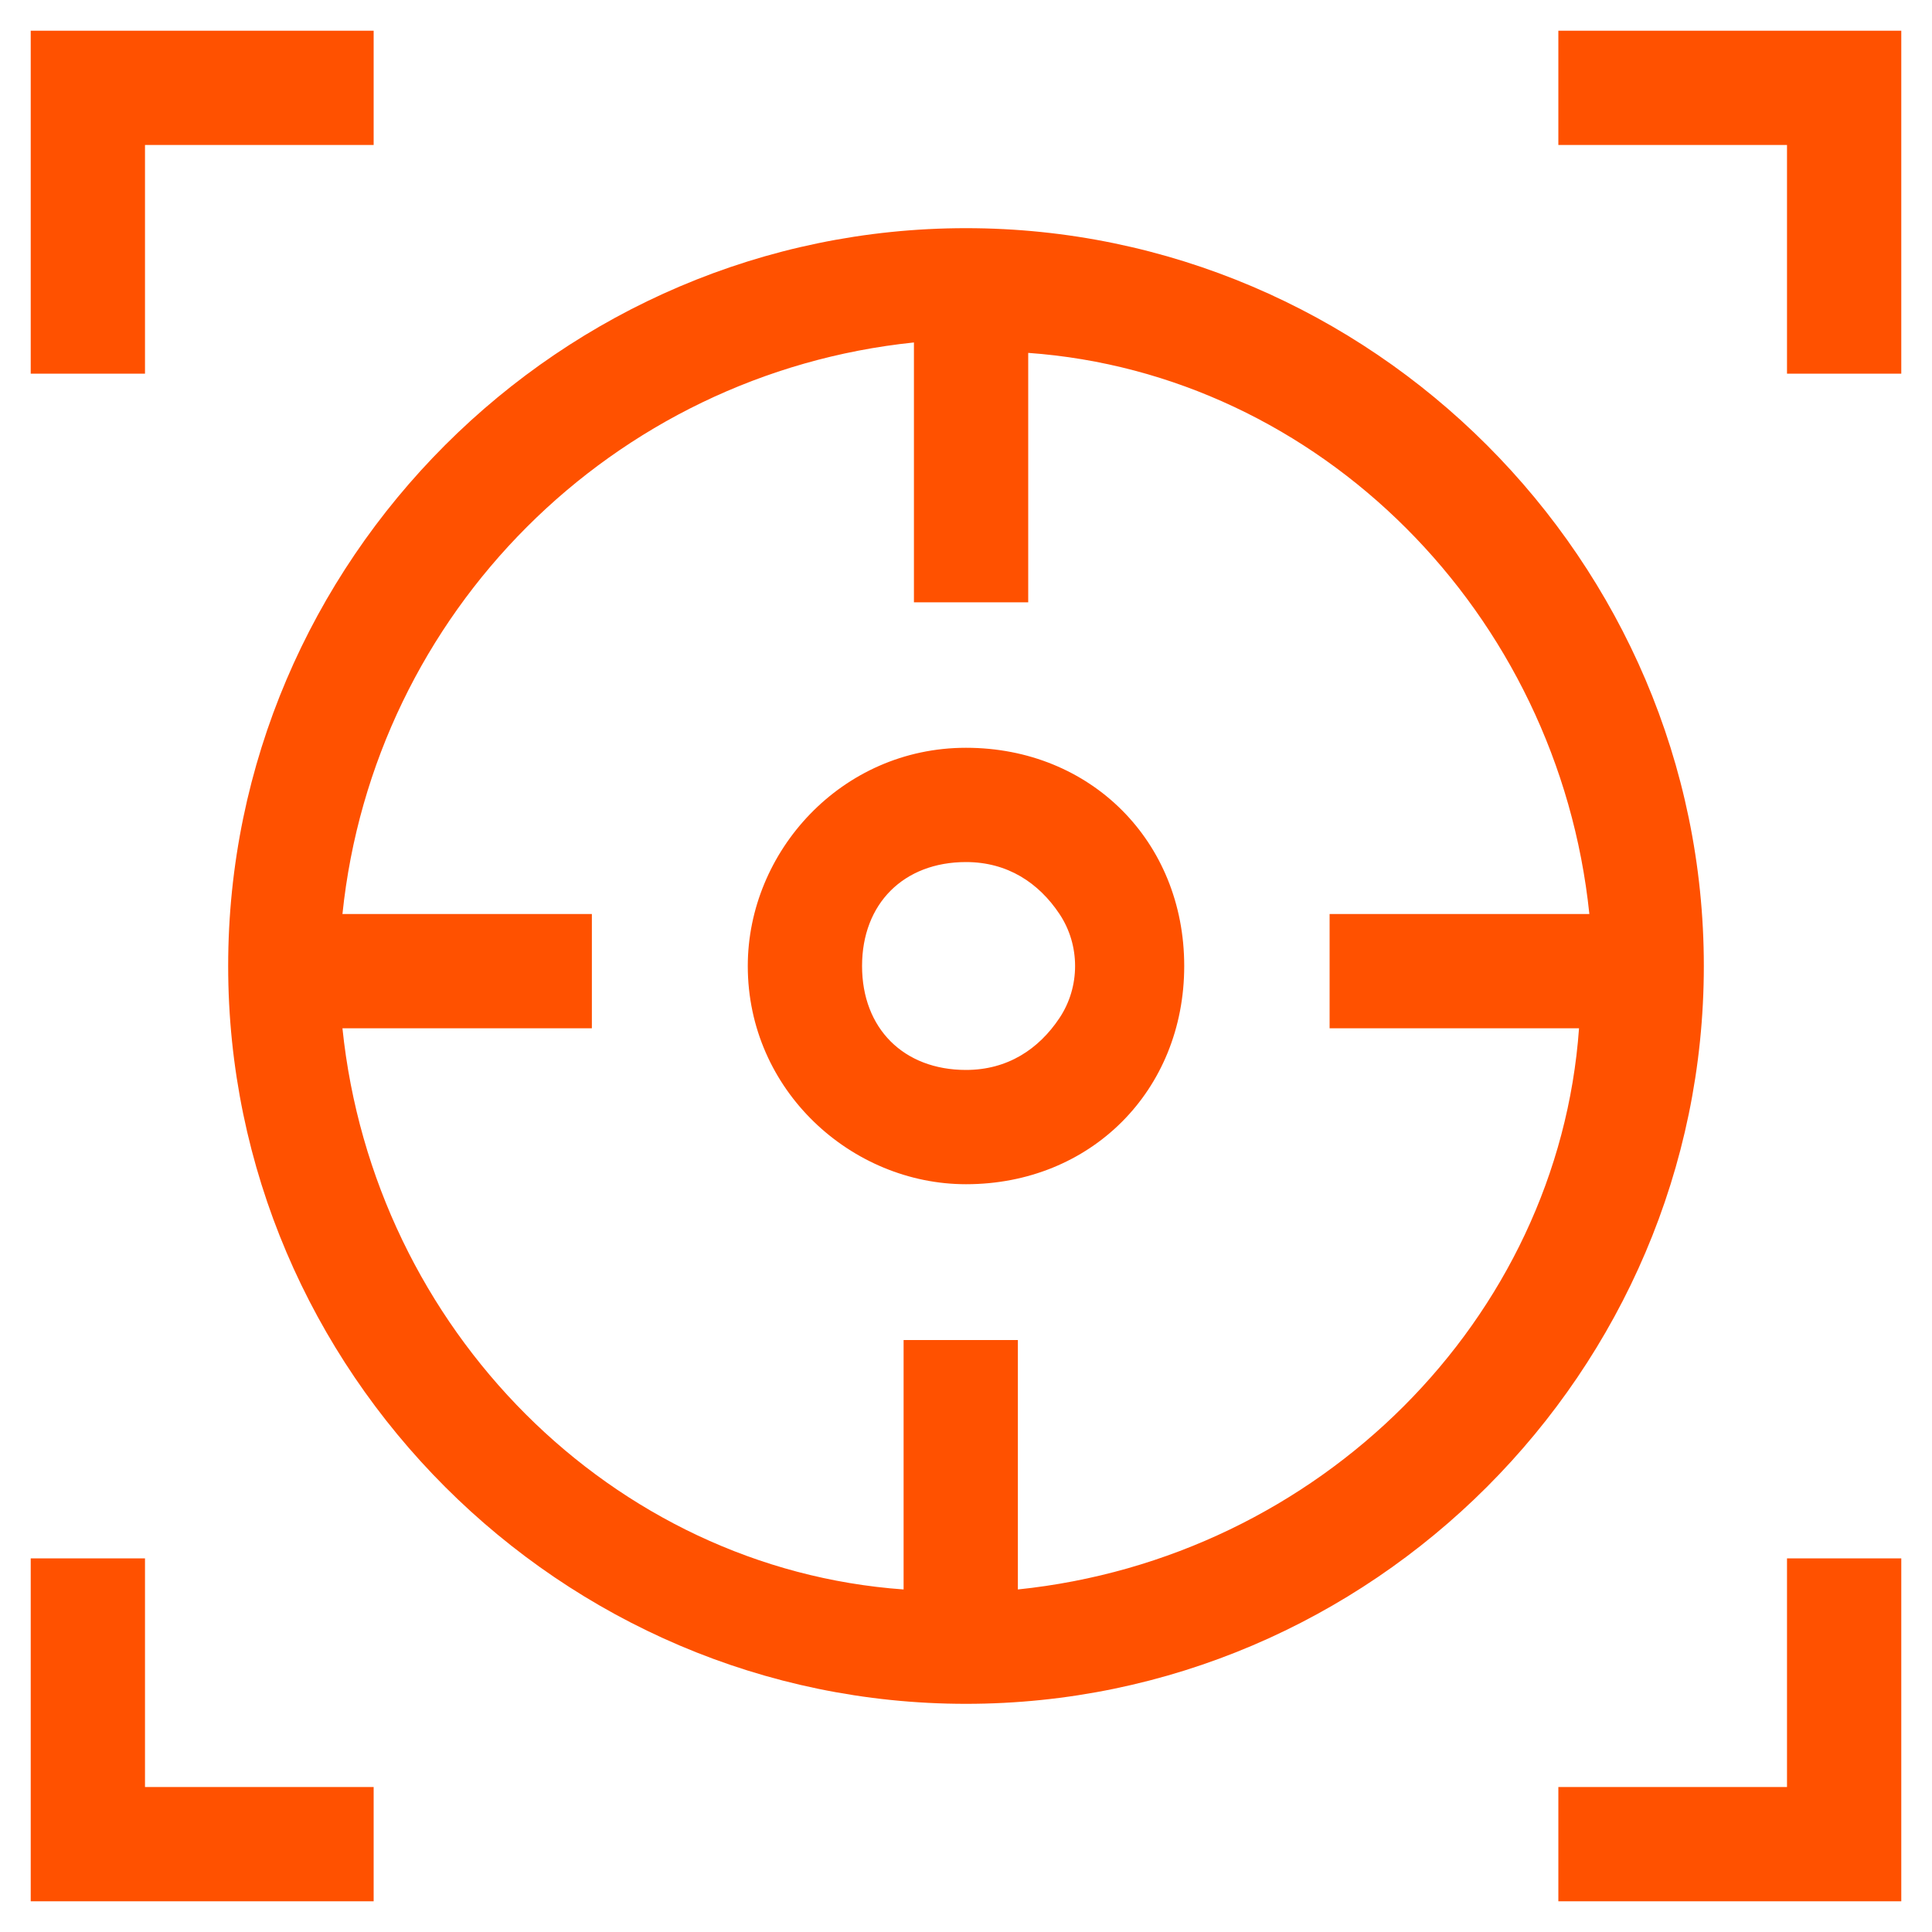 <?xml version="1.0" encoding="UTF-8"?>
<svg id="_图层_1" data-name="图层_1" xmlns="http://www.w3.org/2000/svg" viewBox="0 0 200 200">
  <defs>
    <style>
      .cls-1 {
        fill: #ff5100;
      }
    </style>
  </defs>
  <path class="cls-1" d="M3.18,3.18h35.5v11.83H15.01v23.67H3.18V3.18ZM184.99,15.01h-23.67V3.18h35.5v35.5h-11.83V15.01h0ZM100,176.38c-41.95,0-76.38-34.42-76.38-76.38S58.05,23.62,100,23.62s76.38,34.42,76.38,76.38-34.42,76.38-76.38,76.38ZM94.62,35.45c-31.2,3.23-55.94,27.97-59.17,59.17h25.82v11.83h-25.82c3.23,31.2,27.97,55.94,58.09,58.09v-25.82h11.83v25.82c31.2-3.23,55.94-27.97,58.09-58.09h-25.82v-11.83h26.89c-3.23-31.2-27.97-55.94-58.09-58.09v25.82h-11.83v-26.89ZM100,122.59c-11.83,0-22.59-9.68-22.59-22.59,0-11.83,9.68-22.59,22.59-22.59s22.59,9.68,22.59,22.59-9.68,22.59-22.59,22.59ZM109.68,105.38c2.15-3.23,2.15-7.53,0-10.76s-5.38-5.38-9.68-5.38c-6.45,0-10.76,4.3-10.76,10.76s4.3,10.76,10.76,10.76c4.3,0,7.53-2.15,9.68-5.38ZM3.18,196.82v-35.5h11.83v23.67h23.67v11.83H3.18ZM196.82,196.82h-35.5v-11.83h23.67v-23.67h11.83v35.5Z"/>
</svg>